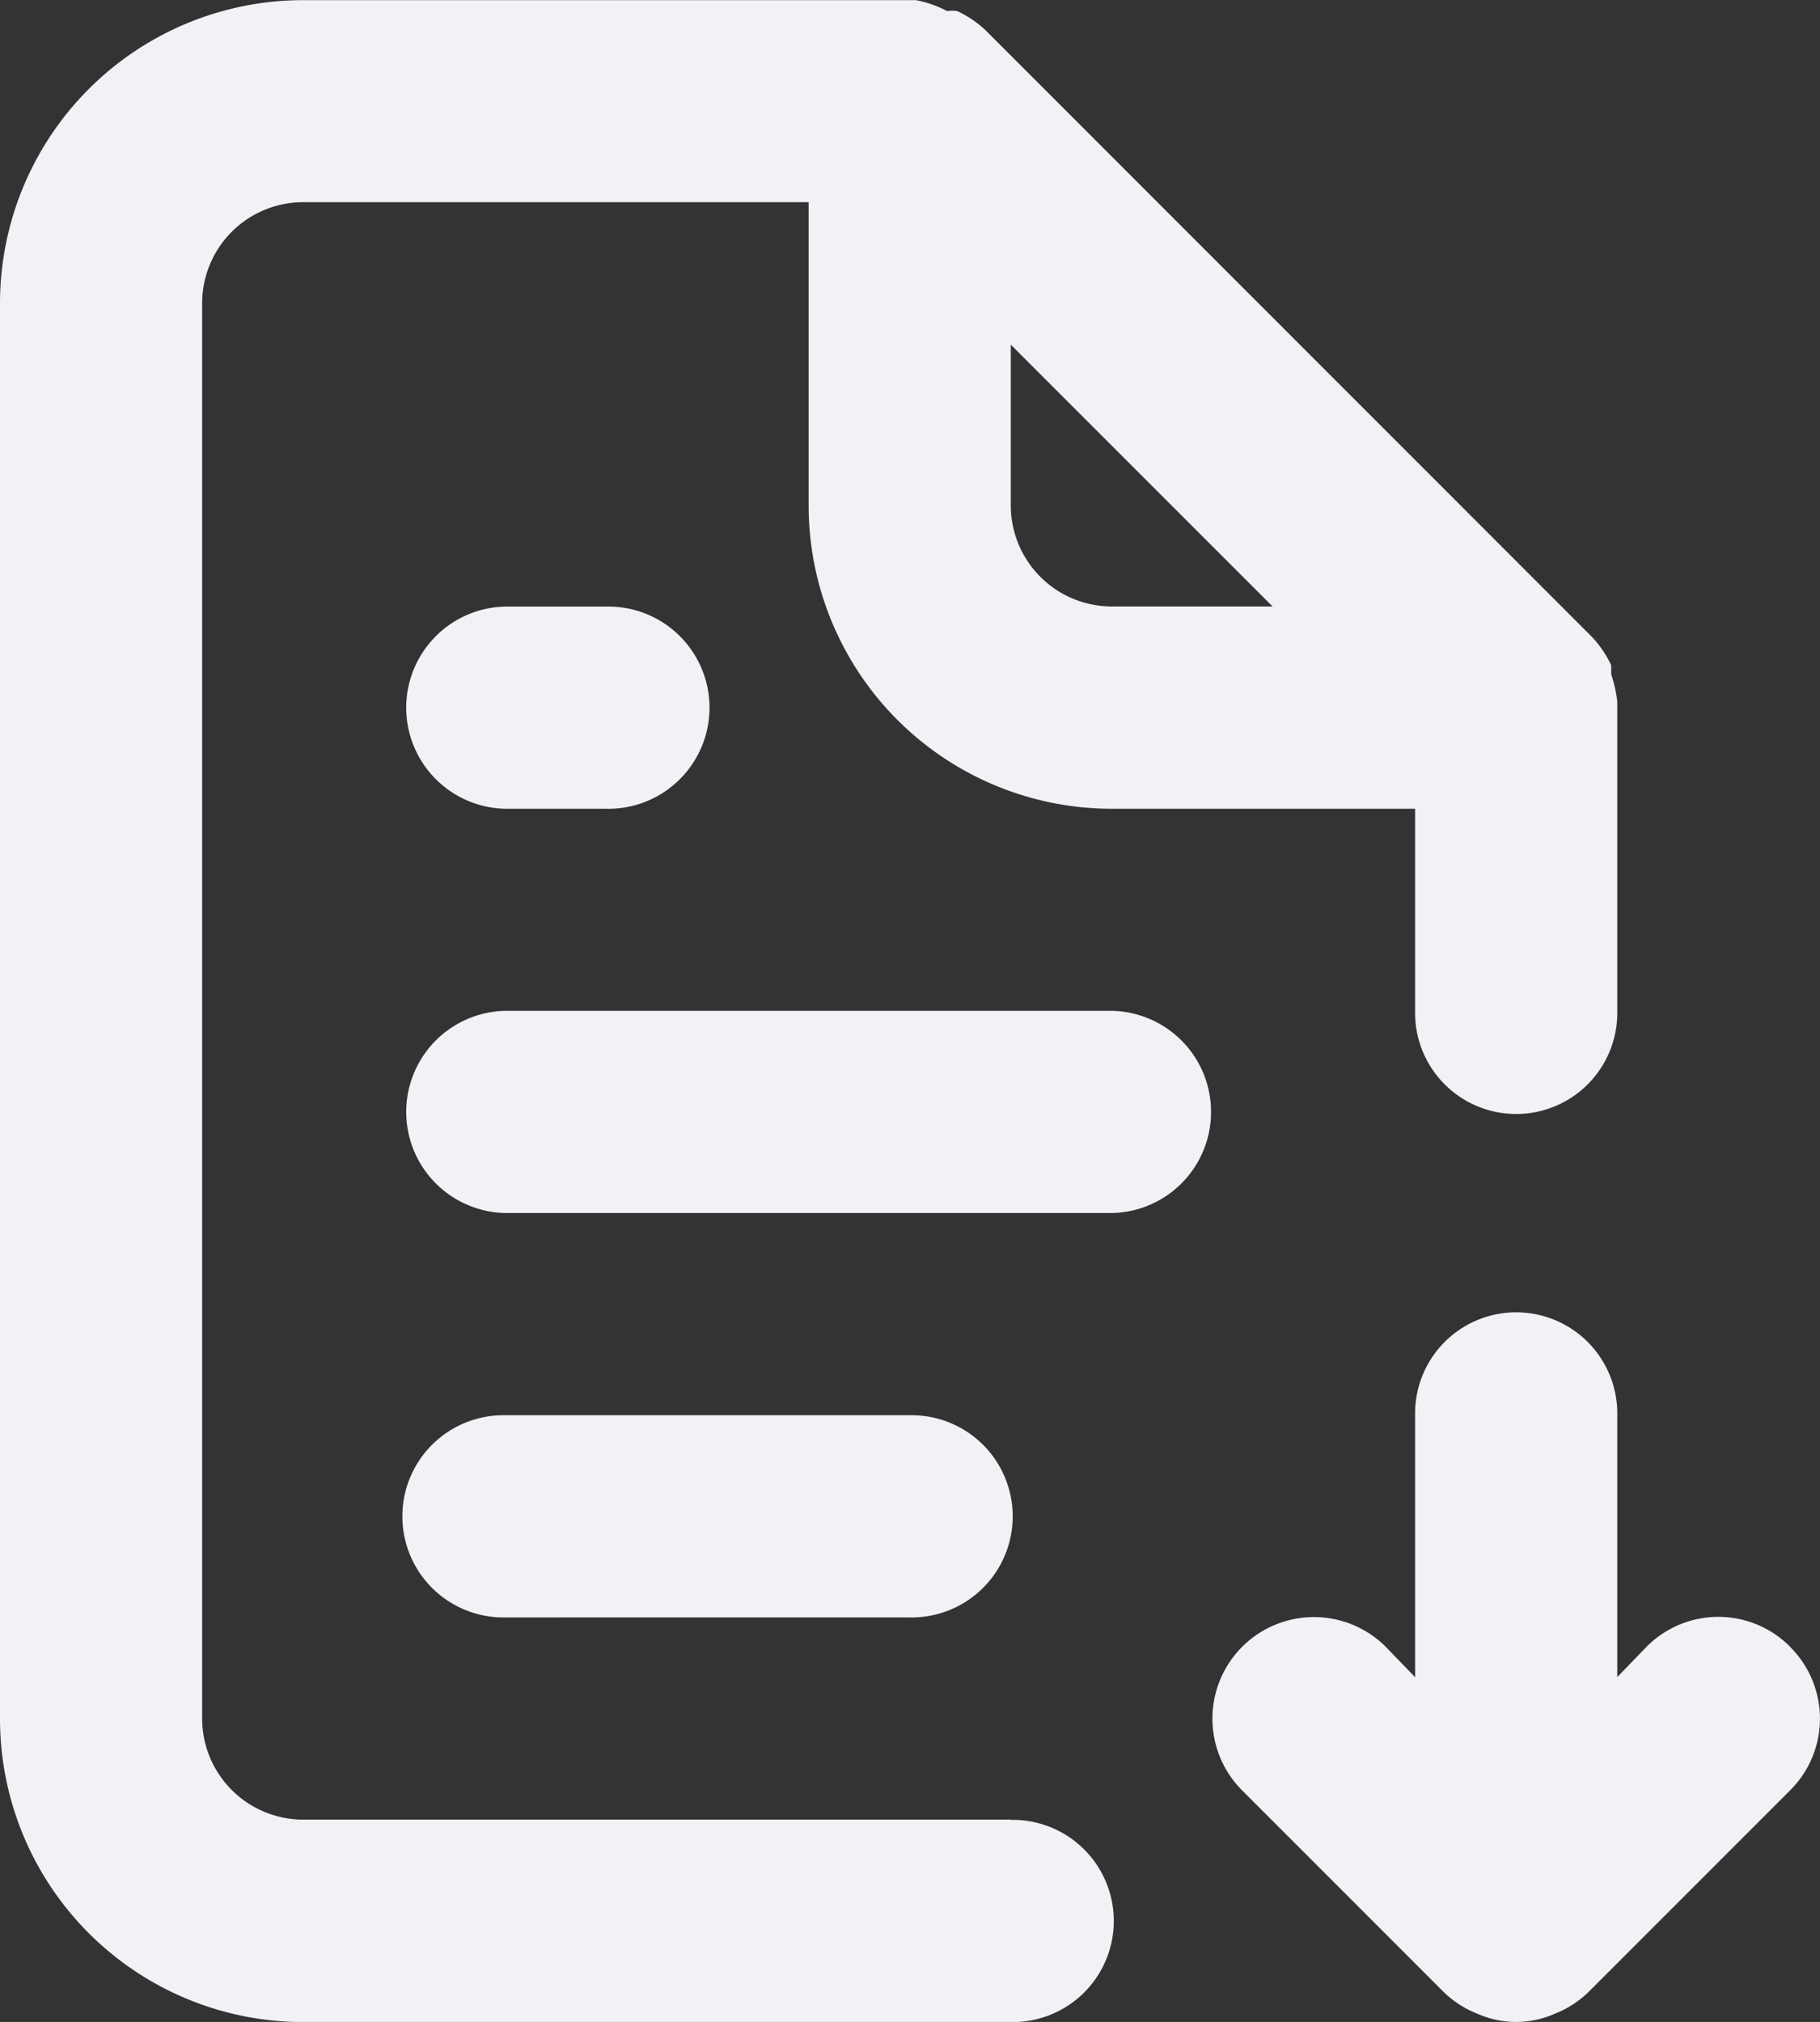 <svg xmlns="http://www.w3.org/2000/svg" width="49.671" height="55.173" viewBox="0 0 49.671 55.173">
  <rect x="0" y="0" width="49.671" height="55.173" fill="#333333" stroke="none"/>
  <path id="file-download-alt" d="M16.793,18.552a2.759,2.759,0,0,0,0,5.517h2.759a2.759,2.759,0,1,0,0-5.517Zm13.793,33.1H11.276A2.759,2.759,0,0,1,8.517,48.9V10.276a2.759,2.759,0,0,1,2.759-2.759H25.069v8.276a8.276,8.276,0,0,0,8.276,8.276h8.276v5.517a2.759,2.759,0,1,0,5.517,0V21.145a3.614,3.614,0,0,0-.166-.745v-.248a2.952,2.952,0,0,0-.524-.772h0L29.9,2.828h0a2.952,2.952,0,0,0-.772-.524.8.8,0,0,0-.276,0,3.034,3.034,0,0,0-.855-.3H11.276A8.276,8.276,0,0,0,3,10.276V48.9a8.276,8.276,0,0,0,8.276,8.276h19.31a2.759,2.759,0,1,0,0-5.517Zm0-40.248,7.145,7.145H33.345a2.759,2.759,0,0,1-2.759-2.759Zm2.759,18.179H16.793a2.759,2.759,0,0,0,0,5.517H33.345a2.759,2.759,0,0,0,0-5.517Zm18.51,17.352a2.759,2.759,0,0,0-3.917,0l-.8.828V40.621a2.759,2.759,0,1,0-5.517,0v7.145l-.8-.828A2.77,2.77,0,0,0,36.9,50.855l5.517,5.517a2.759,2.759,0,0,0,.91.579,2.593,2.593,0,0,0,2.1,0,2.758,2.758,0,0,0,.91-.579l5.517-5.517a2.759,2.759,0,0,0,0-3.917Zm-24.028-.8a2.759,2.759,0,1,0,0-5.517H16.793a2.759,2.759,0,1,0,0,5.517Z" transform="translate(-3 -2)" fill="#f0f2f6"/>
</svg>

